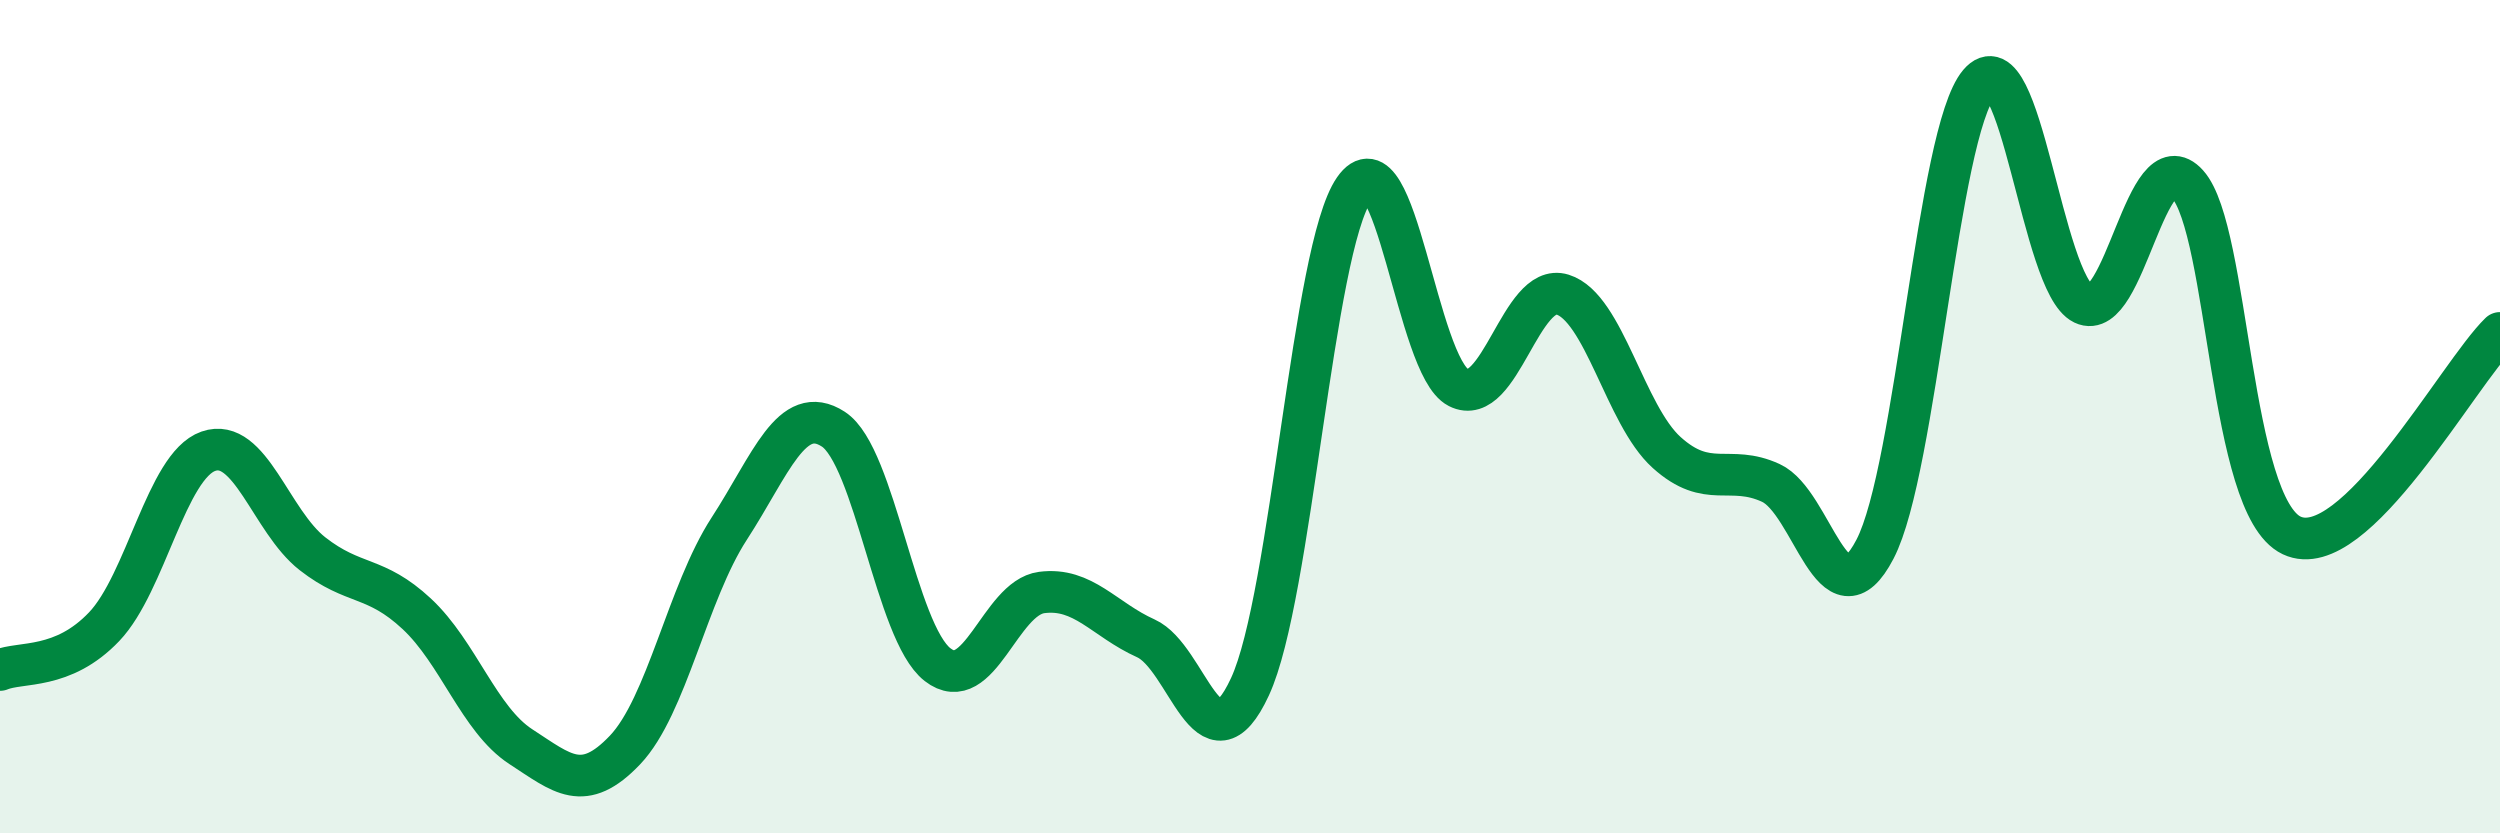 
    <svg width="60" height="20" viewBox="0 0 60 20" xmlns="http://www.w3.org/2000/svg">
      <path
        d="M 0,16.08 C 0.5,15.87 1.5,16.09 2.5,15.04 C 3.5,13.99 4,11.18 5,10.83 C 6,10.48 6.5,12.51 7.5,13.29 C 8.5,14.07 9,13.8 10,14.73 C 11,15.66 11.5,17.27 12.5,17.92 C 13.5,18.57 14,19.05 15,18 C 16,16.95 16.5,14.23 17.5,12.69 C 18.5,11.15 19,9.65 20,10.3 C 21,10.95 21.5,15.17 22.5,15.95 C 23.5,16.73 24,14.35 25,14.22 C 26,14.09 26.5,14.87 27.5,15.32 C 28.5,15.77 29,18.64 30,16.48 C 31,14.32 31.5,5.98 32.5,4.54 C 33.5,3.1 34,8.79 35,9.3 C 36,9.81 36.5,6.76 37.5,7.07 C 38.5,7.38 39,9.96 40,10.86 C 41,11.76 41.5,11.13 42.5,11.59 C 43.5,12.05 44,15.1 45,13.18 C 46,11.26 46.5,3.18 47.5,2 C 48.5,0.82 49,6.81 50,7.29 C 51,7.77 51.5,3.31 52.5,4.42 C 53.5,5.53 53.5,12.14 55,12.85 C 56.5,13.56 59,8.96 60,7.99L60 20L0 20Z"
        fill="#008740"
        opacity="0.1"
        stroke-linecap="round"
        stroke-linejoin="round"
      />
      <path
        d="M 0,16.08 C 0.5,15.87 1.5,16.09 2.5,15.04 C 3.5,13.99 4,11.18 5,10.83 C 6,10.48 6.5,12.51 7.5,13.29 C 8.5,14.07 9,13.8 10,14.73 C 11,15.66 11.5,17.27 12.5,17.92 C 13.5,18.57 14,19.05 15,18 C 16,16.95 16.5,14.23 17.5,12.69 C 18.5,11.15 19,9.65 20,10.3 C 21,10.95 21.5,15.17 22.5,15.95 C 23.5,16.73 24,14.35 25,14.22 C 26,14.09 26.5,14.87 27.5,15.32 C 28.5,15.77 29,18.64 30,16.48 C 31,14.32 31.5,5.98 32.5,4.54 C 33.5,3.1 34,8.79 35,9.3 C 36,9.81 36.5,6.76 37.5,7.07 C 38.5,7.38 39,9.96 40,10.86 C 41,11.76 41.5,11.13 42.5,11.59 C 43.5,12.05 44,15.1 45,13.18 C 46,11.26 46.5,3.18 47.5,2 C 48.5,0.82 49,6.81 50,7.29 C 51,7.77 51.5,3.31 52.5,4.42 C 53.5,5.53 53.5,12.14 55,12.85 C 56.5,13.56 59,8.96 60,7.99"
        stroke="#008740"
        stroke-width="1"
        fill="none"
        stroke-linecap="round"
        stroke-linejoin="round"
      />
    </svg>
  